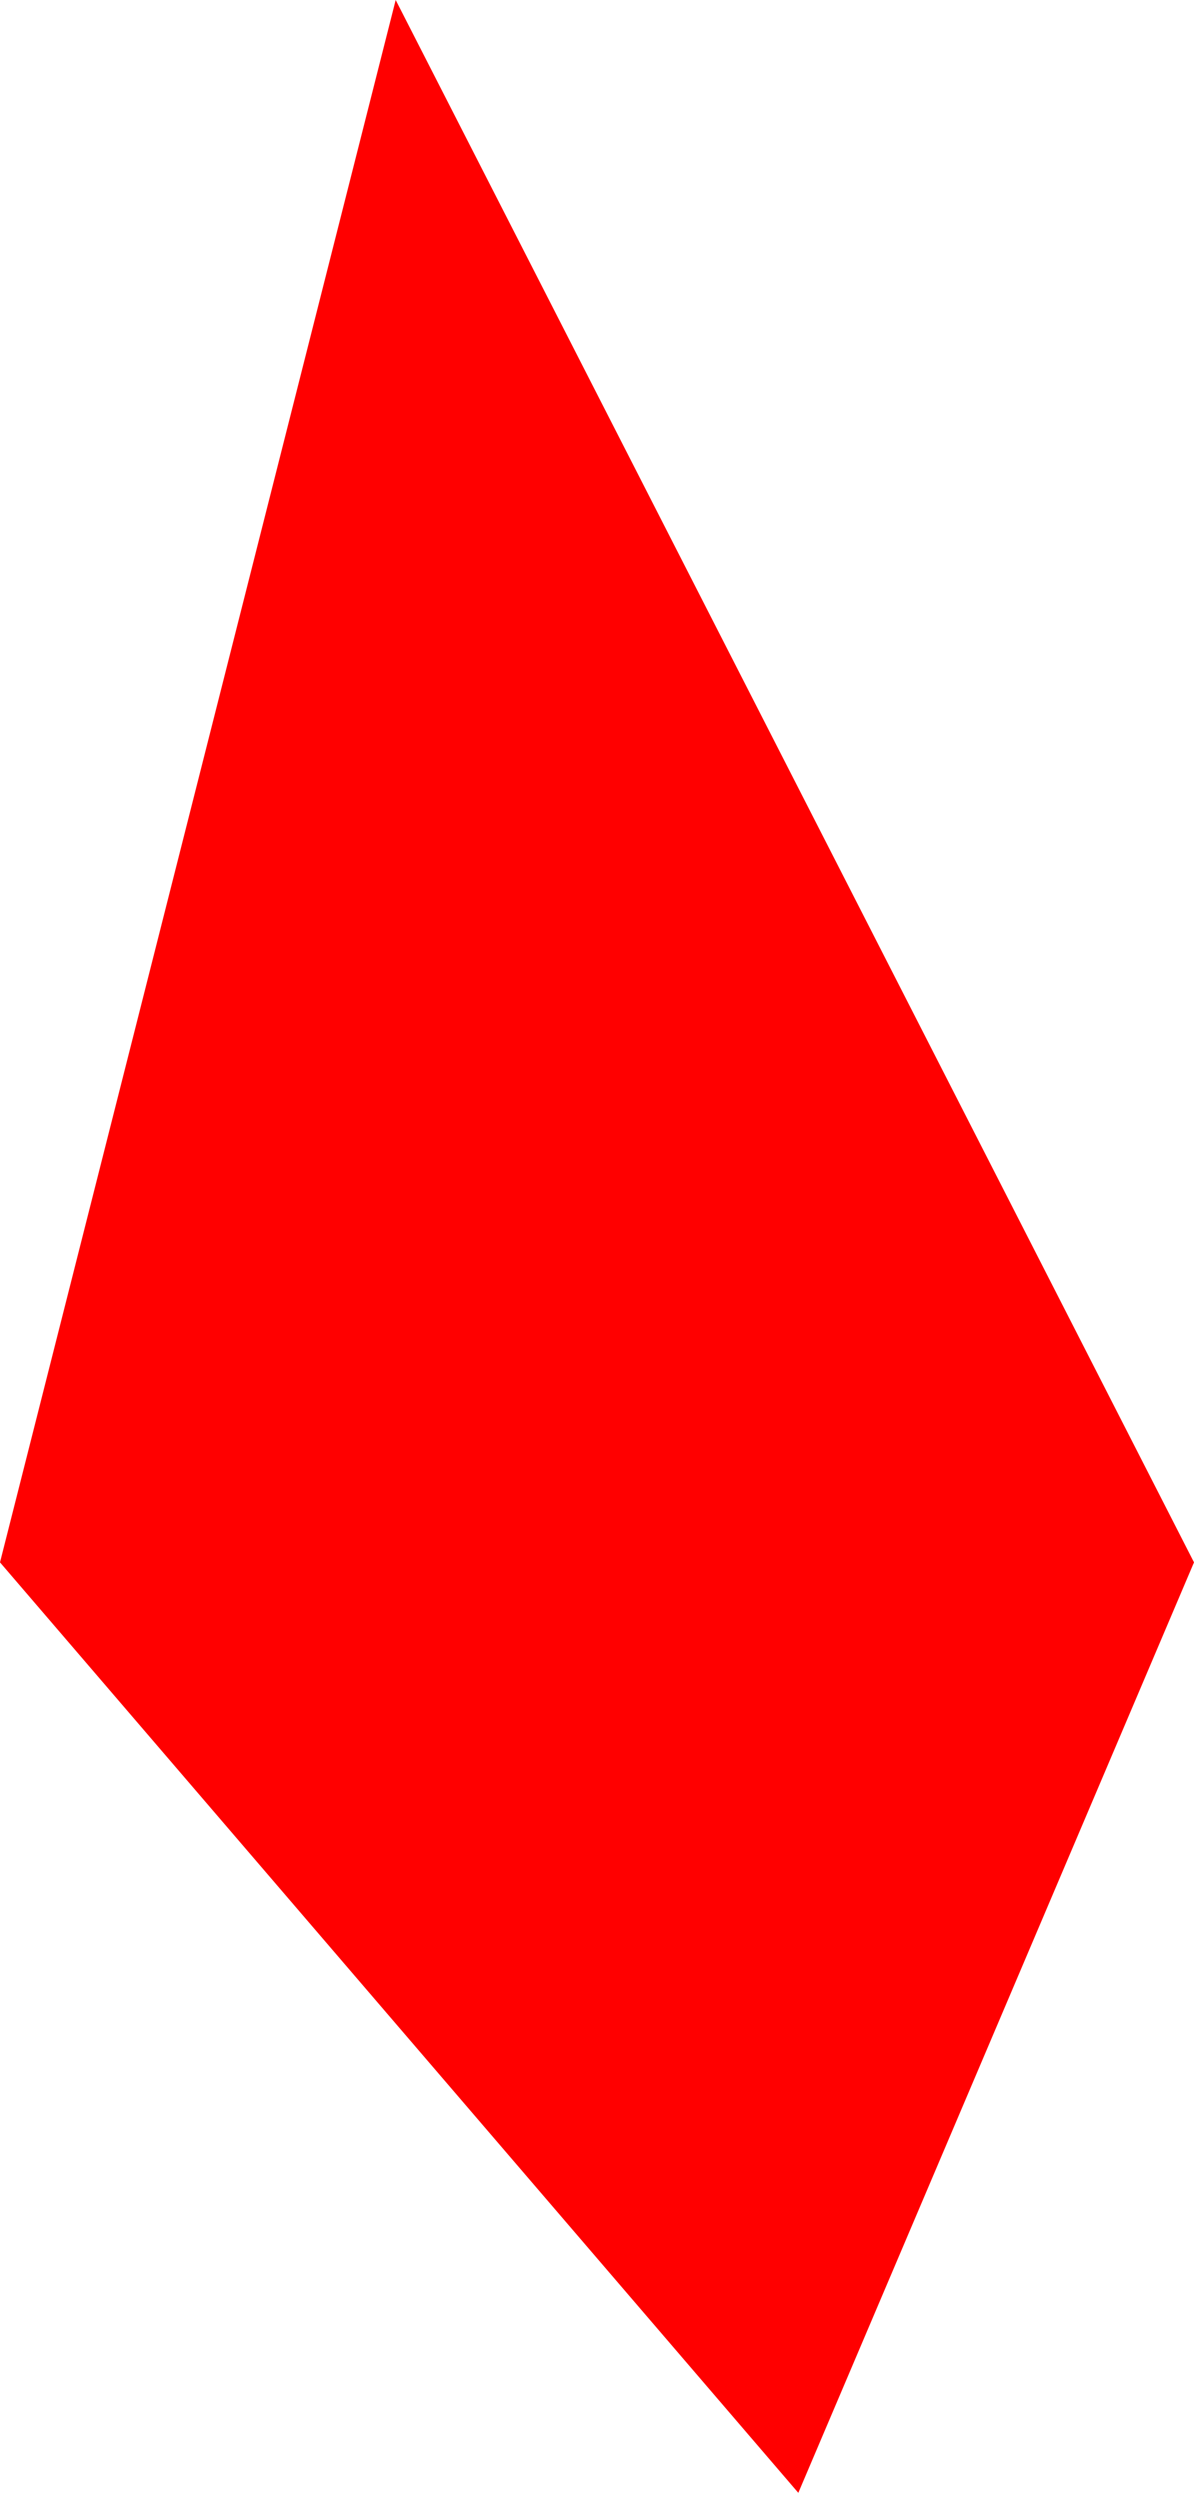 <?xml version="1.0" encoding="UTF-8"?> <svg xmlns="http://www.w3.org/2000/svg" width="86" height="180" viewBox="0 0 86 180" fill="none"><path d="M0 112.5L57.5 179.5L86 112.5L28.5 0L0 112.5Z" fill="#FF0000"></path></svg> 